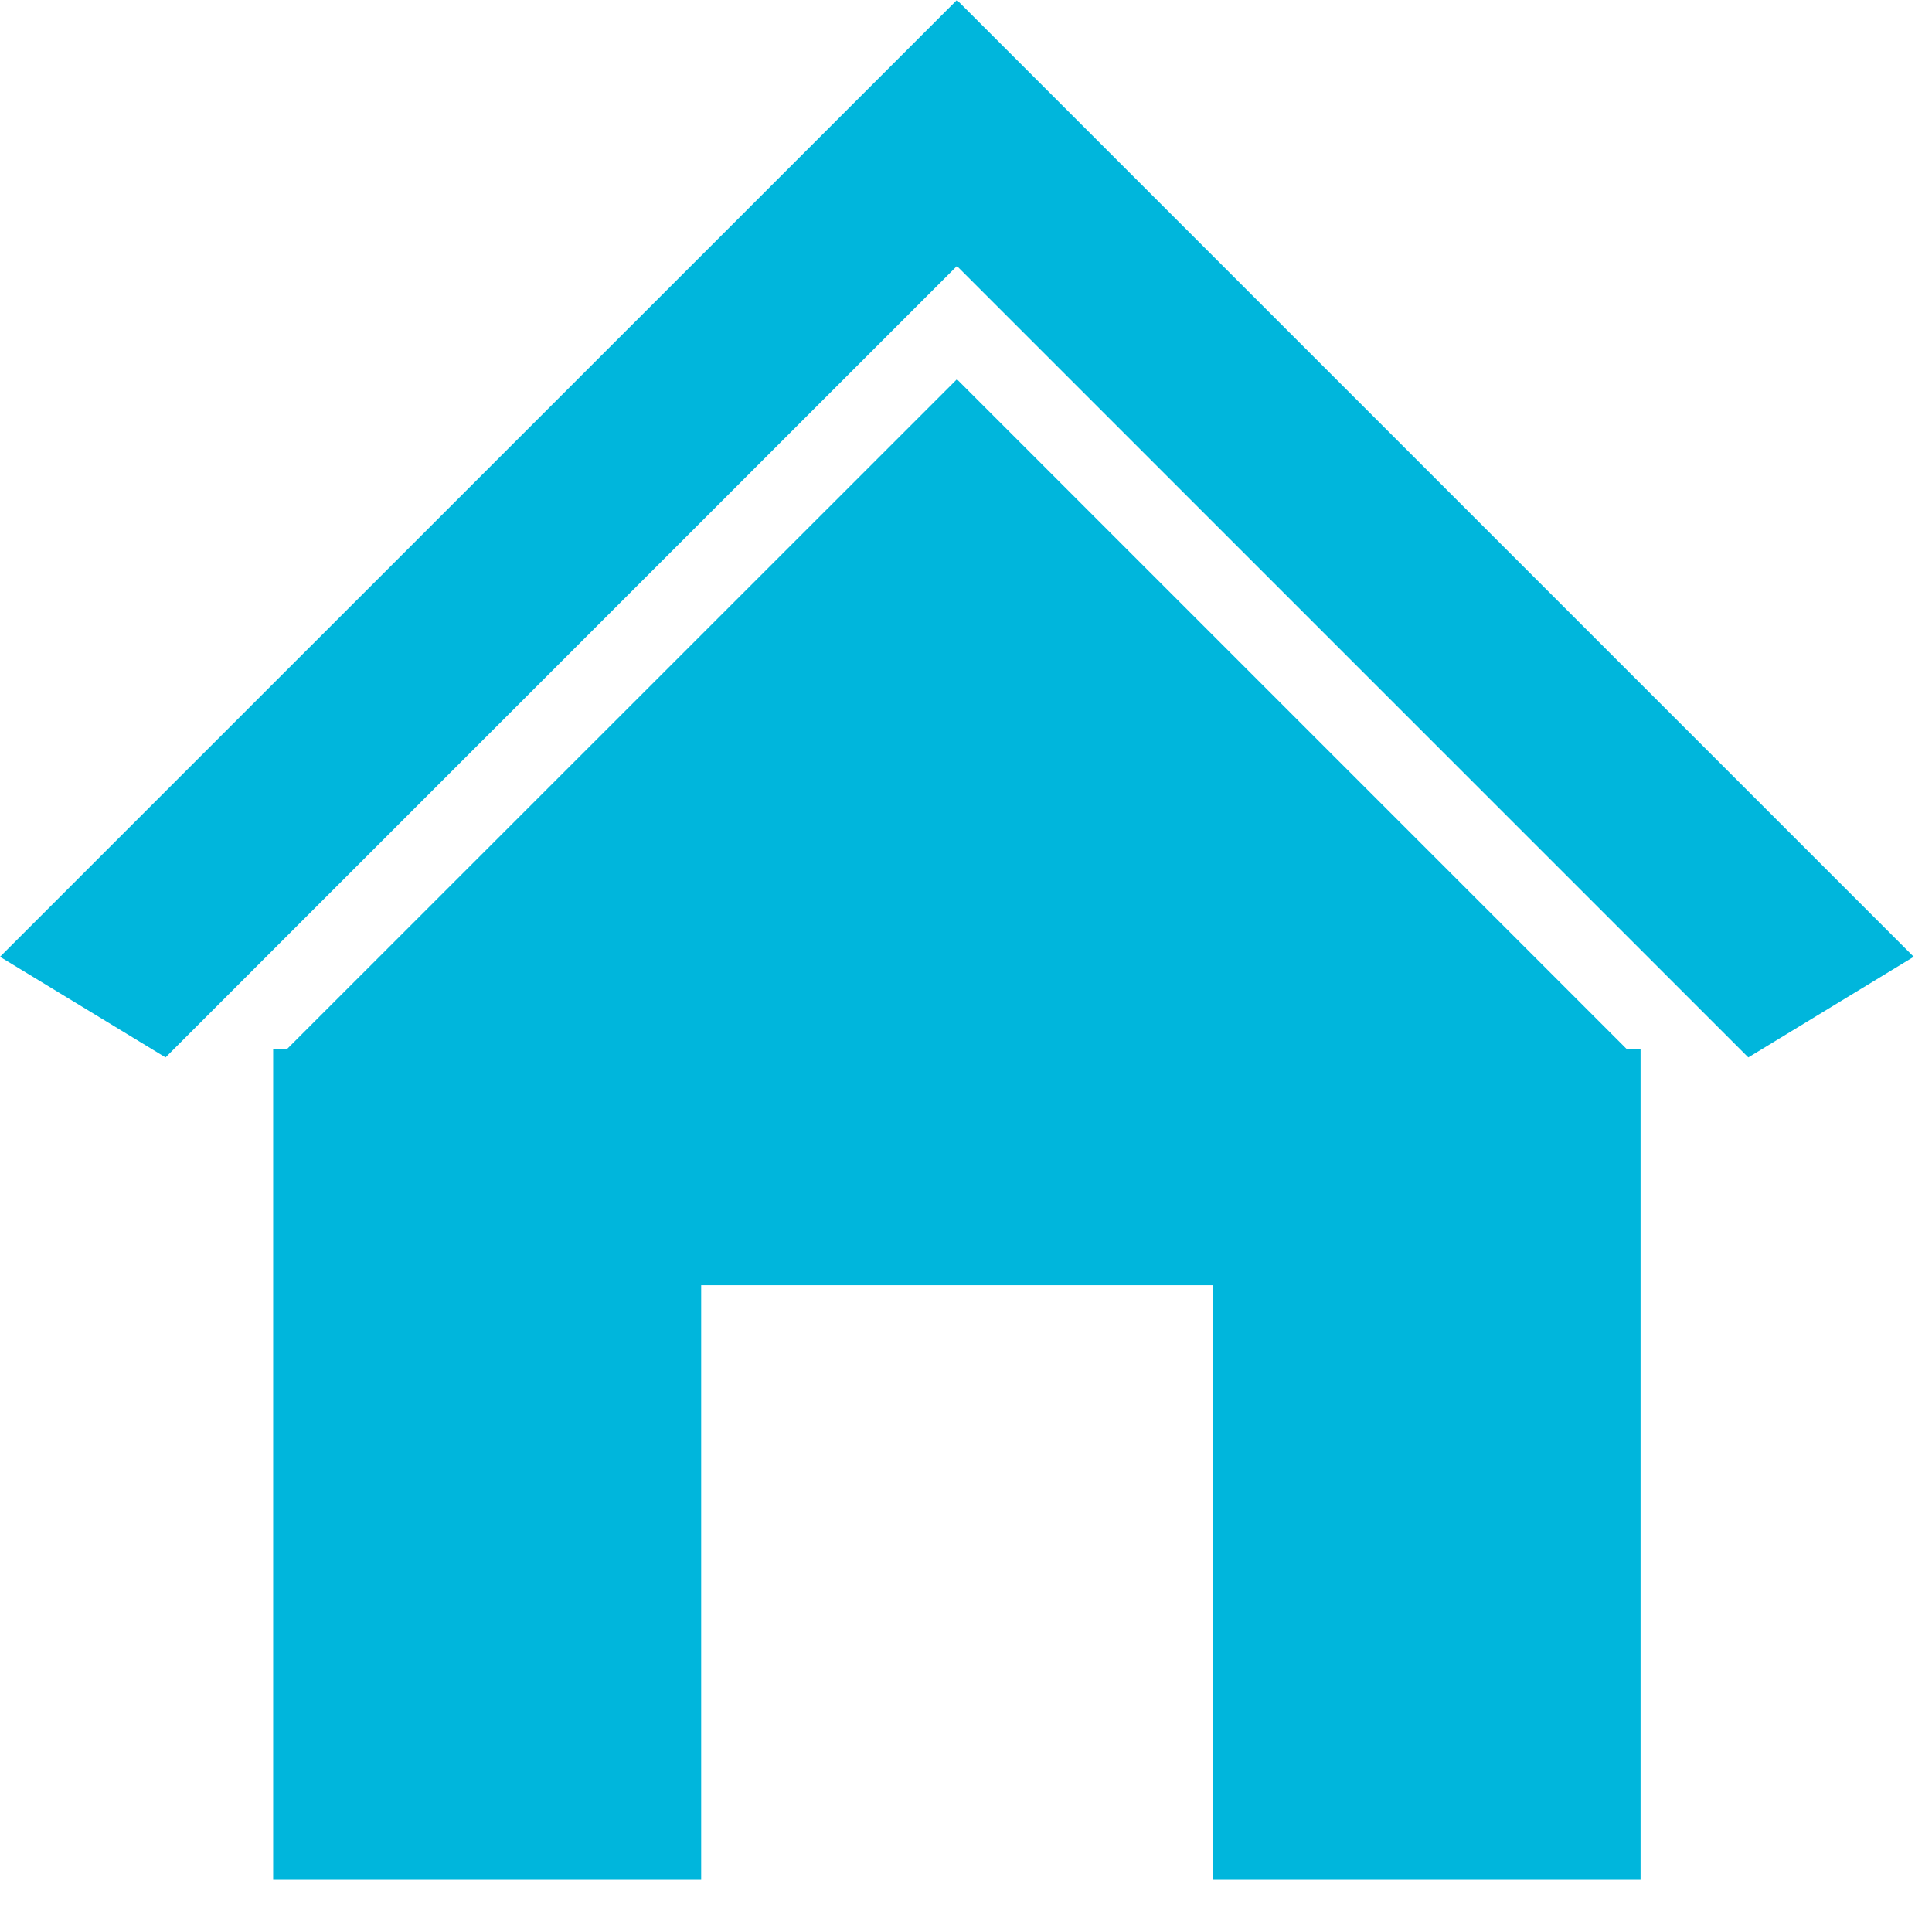 <?xml version="1.0" encoding="UTF-8"?>
<svg width="13px" height="13px" viewBox="0 0 13 13" version="1.1" xmlns="http://www.w3.org/2000/svg" xmlns:xlink="http://www.w3.org/1999/xlink">
    <!-- Generator: Sketch 55 (78076) - https://sketchapp.com -->
    <title>Picto HOME</title>
    <desc>Created with Sketch.</desc>
    <g id="Page-1" stroke="none" stroke-width="1" fill="none" fill-rule="evenodd">
        <g id="04-AGENDA-INFOPROTECTION" transform="translate(-685, -306)" fill="#00B6DC">
            <g id="FIL-D'ARIANE" transform="translate(685, 306)">
                <g id="Picto-HOME">
                    <polygon id="Fill-1" points="6.439 0 -3.61111111e-05 6.438 1.114 7.115 6.439 1.79 11.764 7.115 12.877 6.438"></polygon>
                    <polygon id="Fill-2" points="1.931 7.059 1.838 7.059 1.838 7.153 1.838 12.649 4.718 12.649 4.718 8.648 8.159 8.648 8.159 12.649 11.039 12.649 11.039 7.059 10.946 7.059 6.439 2.552"></polygon>
                </g>
            </g>
        </g>
    </g>
</svg>